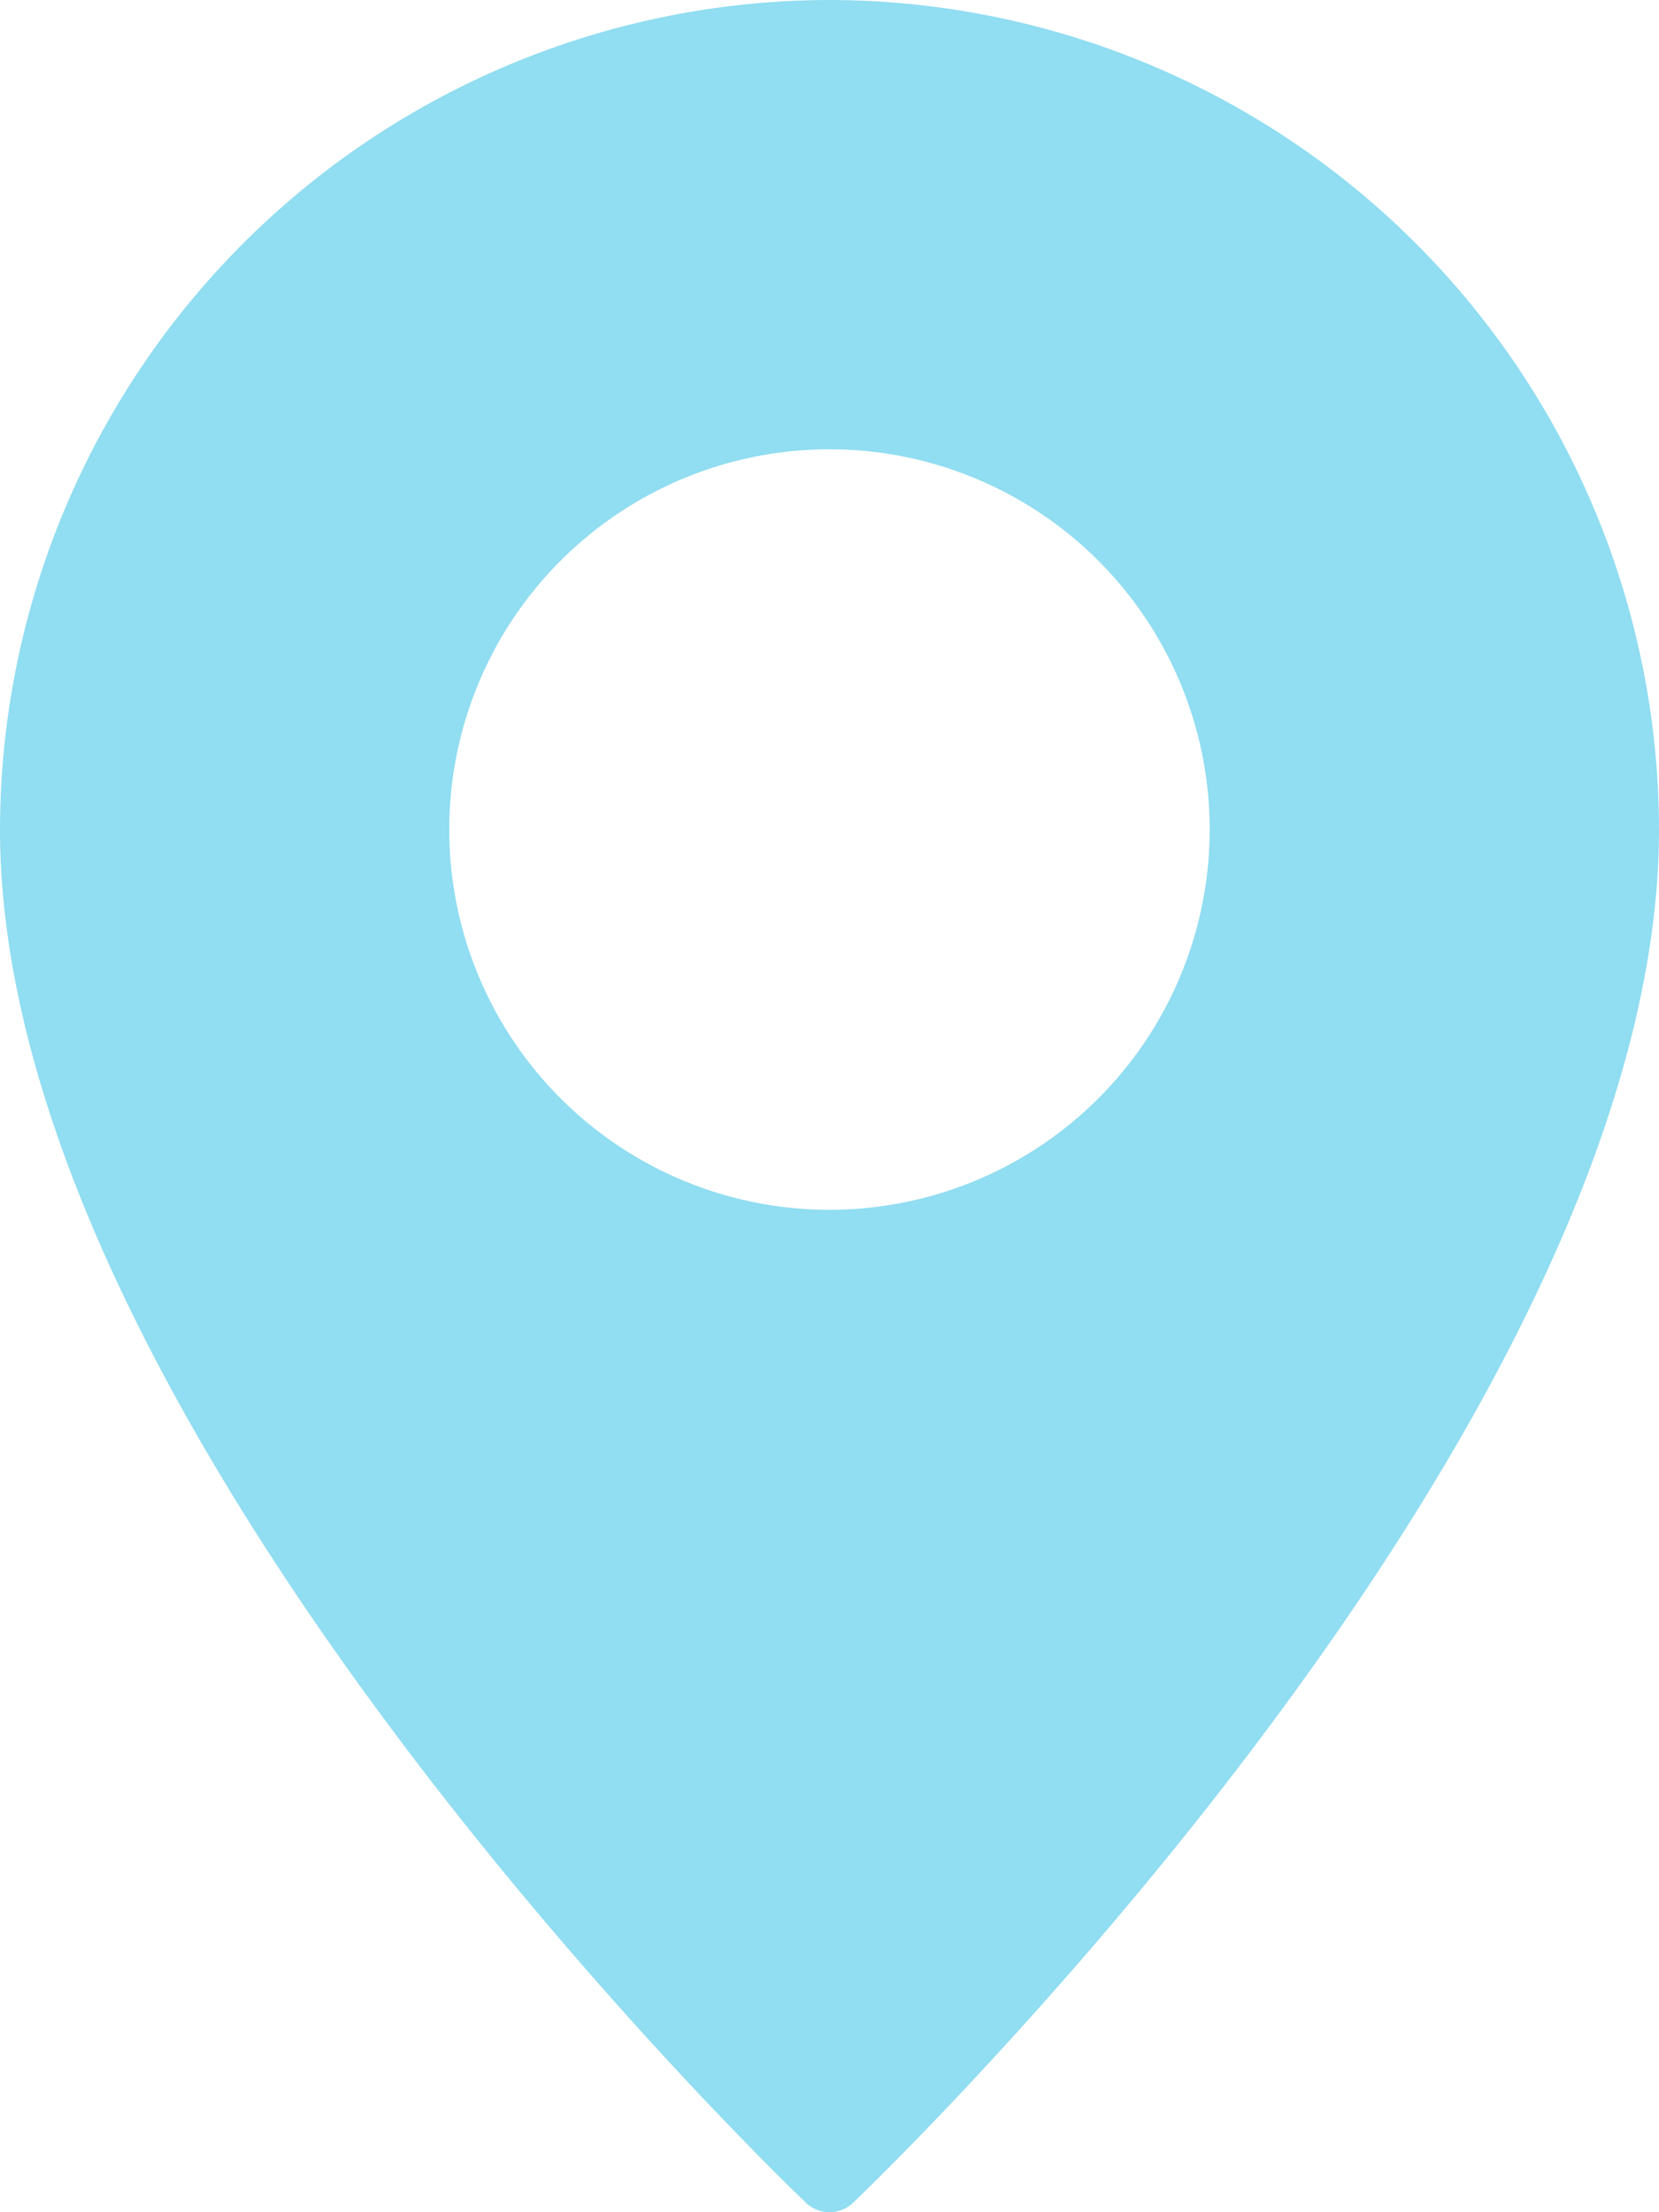 <?xml version="1.0" encoding="UTF-8"?>
<svg xmlns="http://www.w3.org/2000/svg" width="28.563" height="38.084" viewBox="0 0 28.563 38.084">
  <g id="Group_28335" data-name="Group 28335" transform="translate(7499 4664)">
    <g id="Group_28312" data-name="Group 28312" transform="translate(-7 -9)">
      <g id="Pin" transform="translate(-7492 -4655)">
        <path id="Path_12760" data-name="Path 12760" d="M22.281,0A14.3,14.3,0,0,0,8,14.281C8,24.534,21.305,37.376,21.871,37.917a.589.589,0,0,0,.821,0c.565-.541,13.871-13.383,13.871-23.636A14.3,14.3,0,0,0,22.281,0Zm0,20.827a6.546,6.546,0,1,1,6.546-6.546A6.546,6.546,0,0,1,22.281,20.827Z" transform="translate(-8)" fill="#91ddf1"></path>
      </g>
    </g>
  </g>
</svg>
